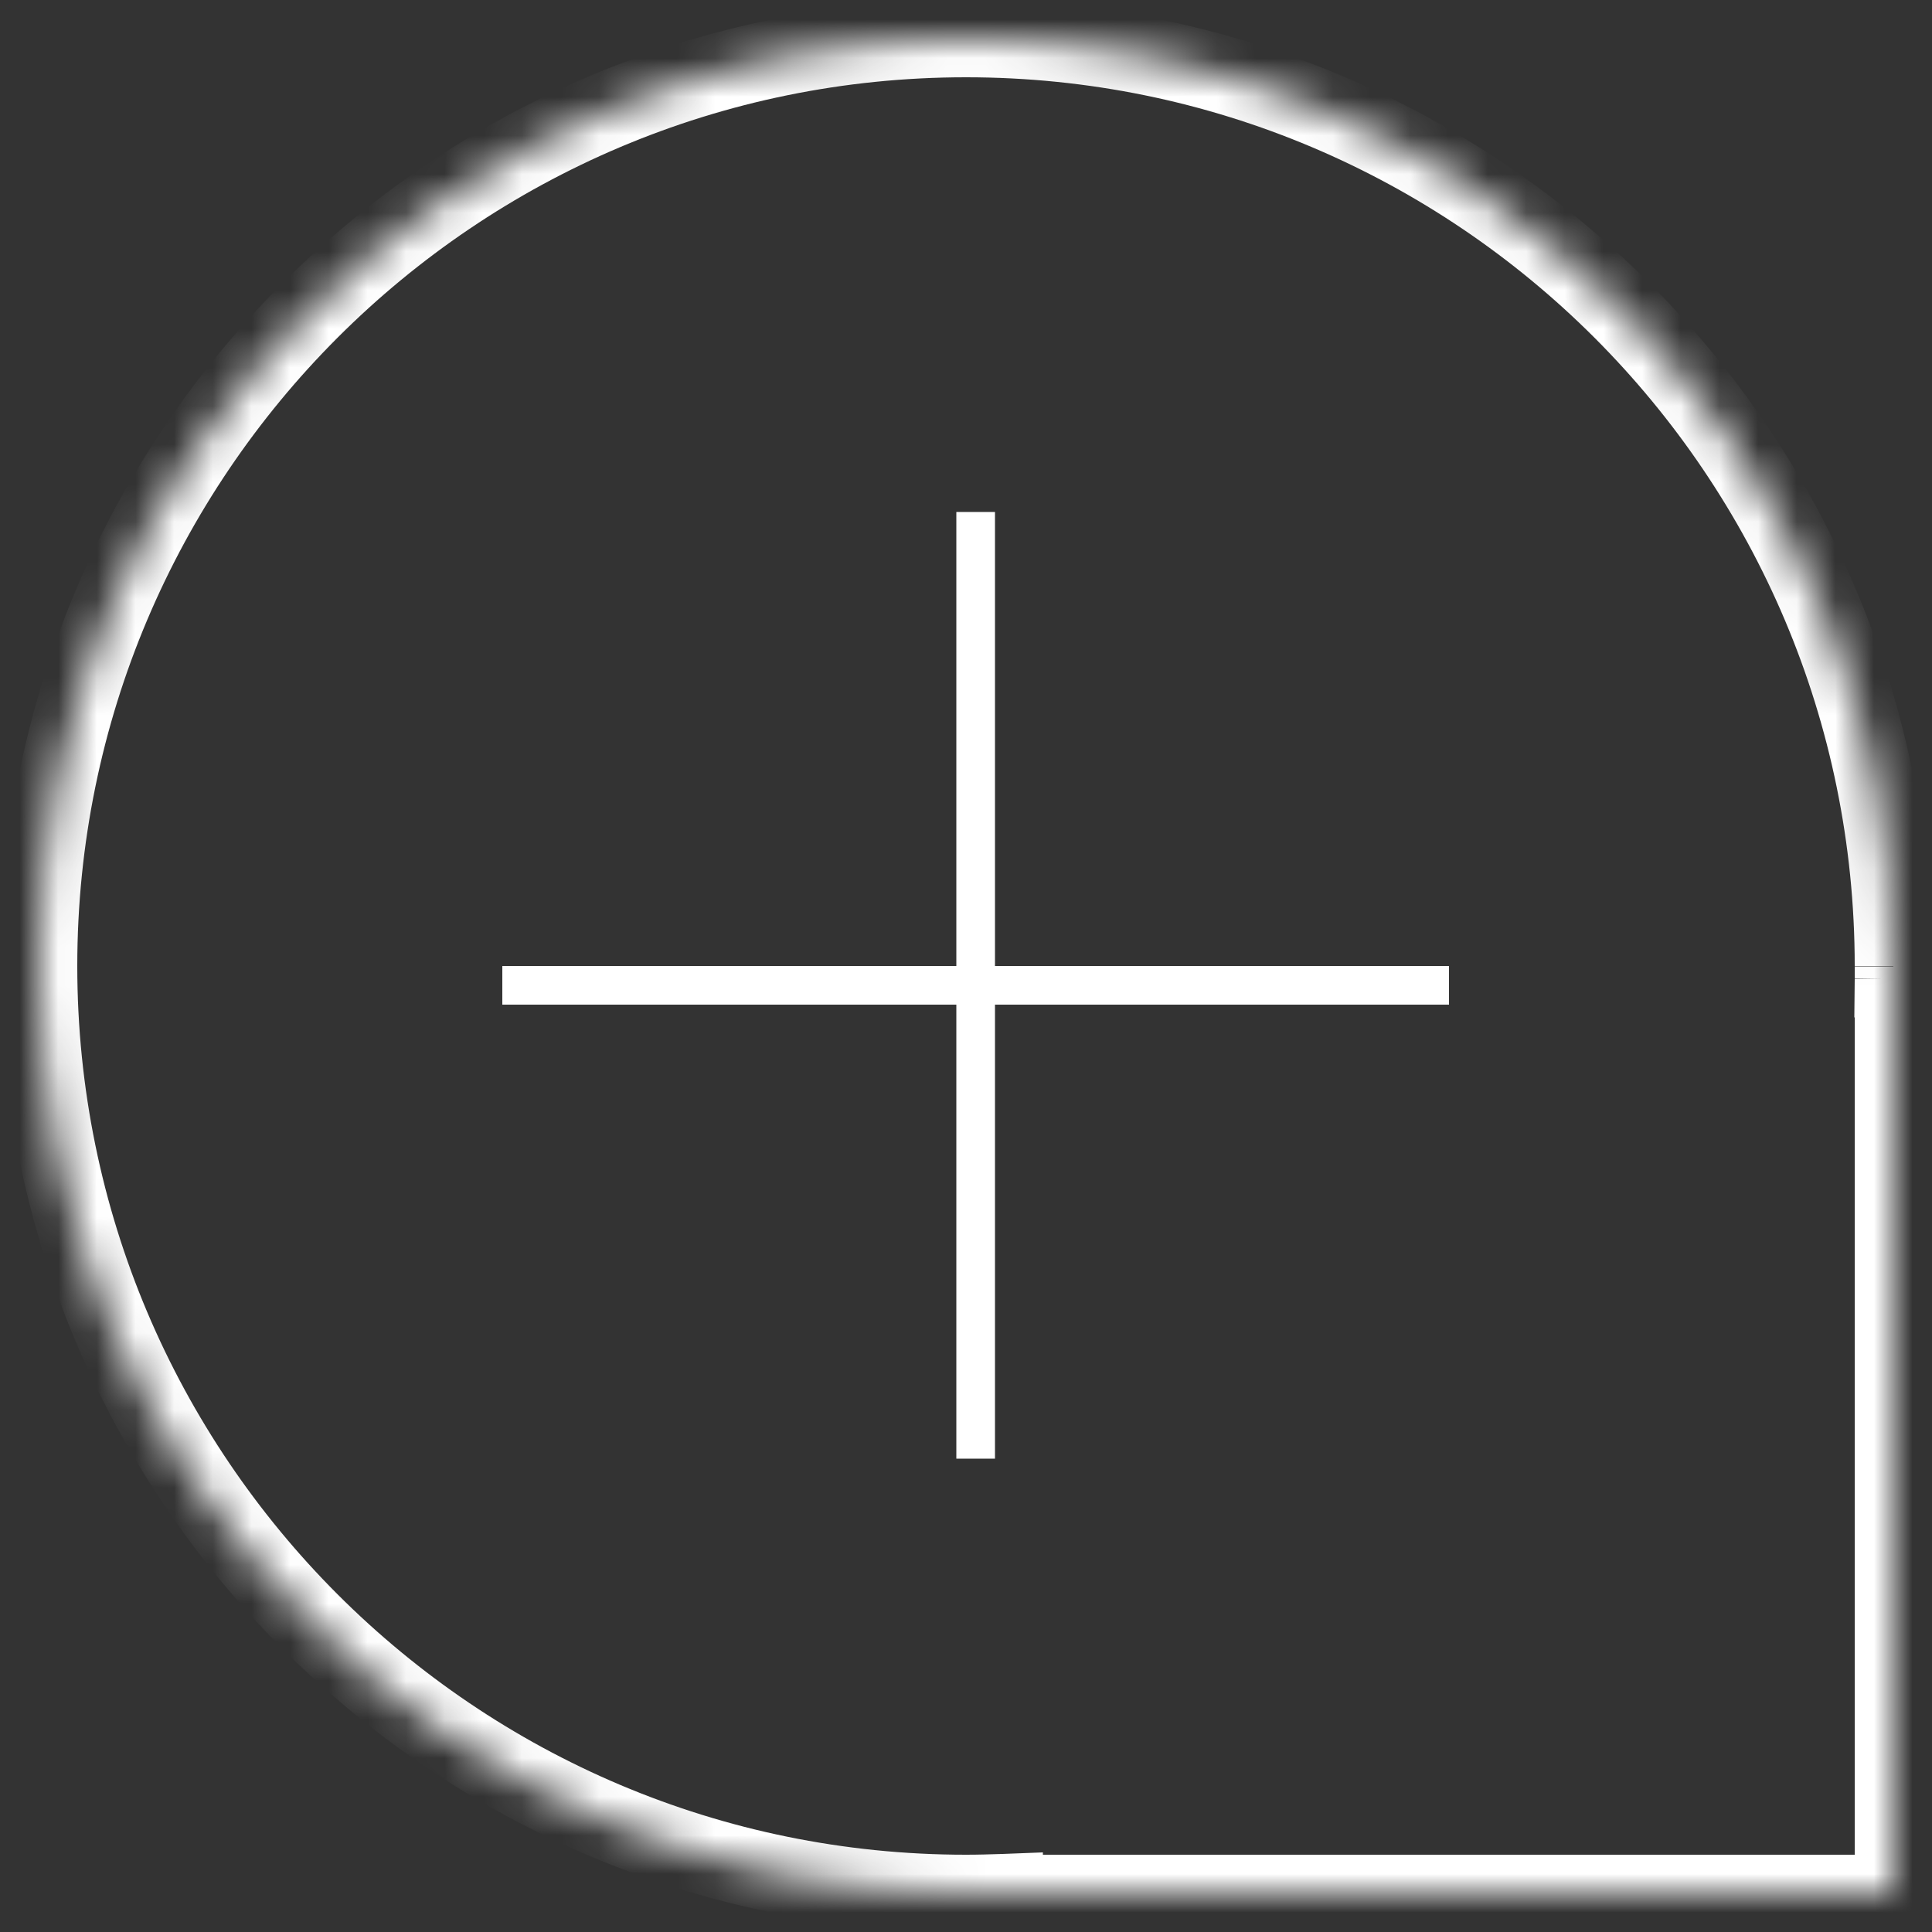 <?xml version="1.0" encoding="UTF-8"?>
<svg id="Calque_1" data-name="Calque 1" xmlns="http://www.w3.org/2000/svg" width="50" height="50" xmlns:xlink="http://www.w3.org/1999/xlink" viewBox="0 0 50 50">
  <rect x="0" y="0" width="50" height="50" fill="#333333" stroke="none"/>
  <defs>
    <mask id="mask" x="0" y="0" width="50" height="50" maskUnits="userSpaceOnUse">
      <g id="path-3-inside-1_9958_258" data-name="path-3-inside-1 9958 258">
        <path d="M49,25.33c0-.11,0-.22,0-.33,0-13.25-10.75-24-24-24S1,11.75,1,25s10.75,24,24,24c.33,0,.66,0,.99-.02v.02h23.01v-23.67h0Z" style="fill: #fff; fill-rule: evenodd; stroke-width: 0px;"/>
      </g>
    </mask>
  </defs>
  <path d="M37.5,25.5H13" style="fill: none; stroke: #fff;"/>
  <path d="M25.25,13.25v24.5" style="fill: none; stroke: #fff;"/>
  <g style="mask: url(#mask);">
    <path d="M49,25.33h-1s-.01,1-.01,1h1.01v-1ZM25.99,48.98h1v-1.04l-1.04.04.04,1ZM25.99,49h-1v1h1v-1ZM49,49v1h1v-1h-1ZM49,25.33h1v-1h-1v1ZM48,25c0,.11,0,.21,0,.32l2,.03c0-.11,0-.23,0-.34h-2ZM25,2c12.7,0,23,10.3,23,23h2C50,11.19,38.81,0,25,0v2ZM2,25C2,12.3,12.3,2,25,2V0C11.19,0,0,11.19,0,25h2ZM25,48c-12.7,0-23-10.3-23-23H0c0,13.81,11.19,25,25,25v-2ZM25.95,47.98c-.31.01-.63.02-.95.02v2c.34,0,.69,0,1.03-.02l-.08-2ZM26.99,49v-.02h-2v.02h2ZM49,48h-23.01v2h23.01v-2ZM48,25.33v23.67h2v-23.67h-2ZM49,26.33h0v-2h0v2Z" style="fill: #fff; stroke-width: 0px;"/>
  </g>
</svg>